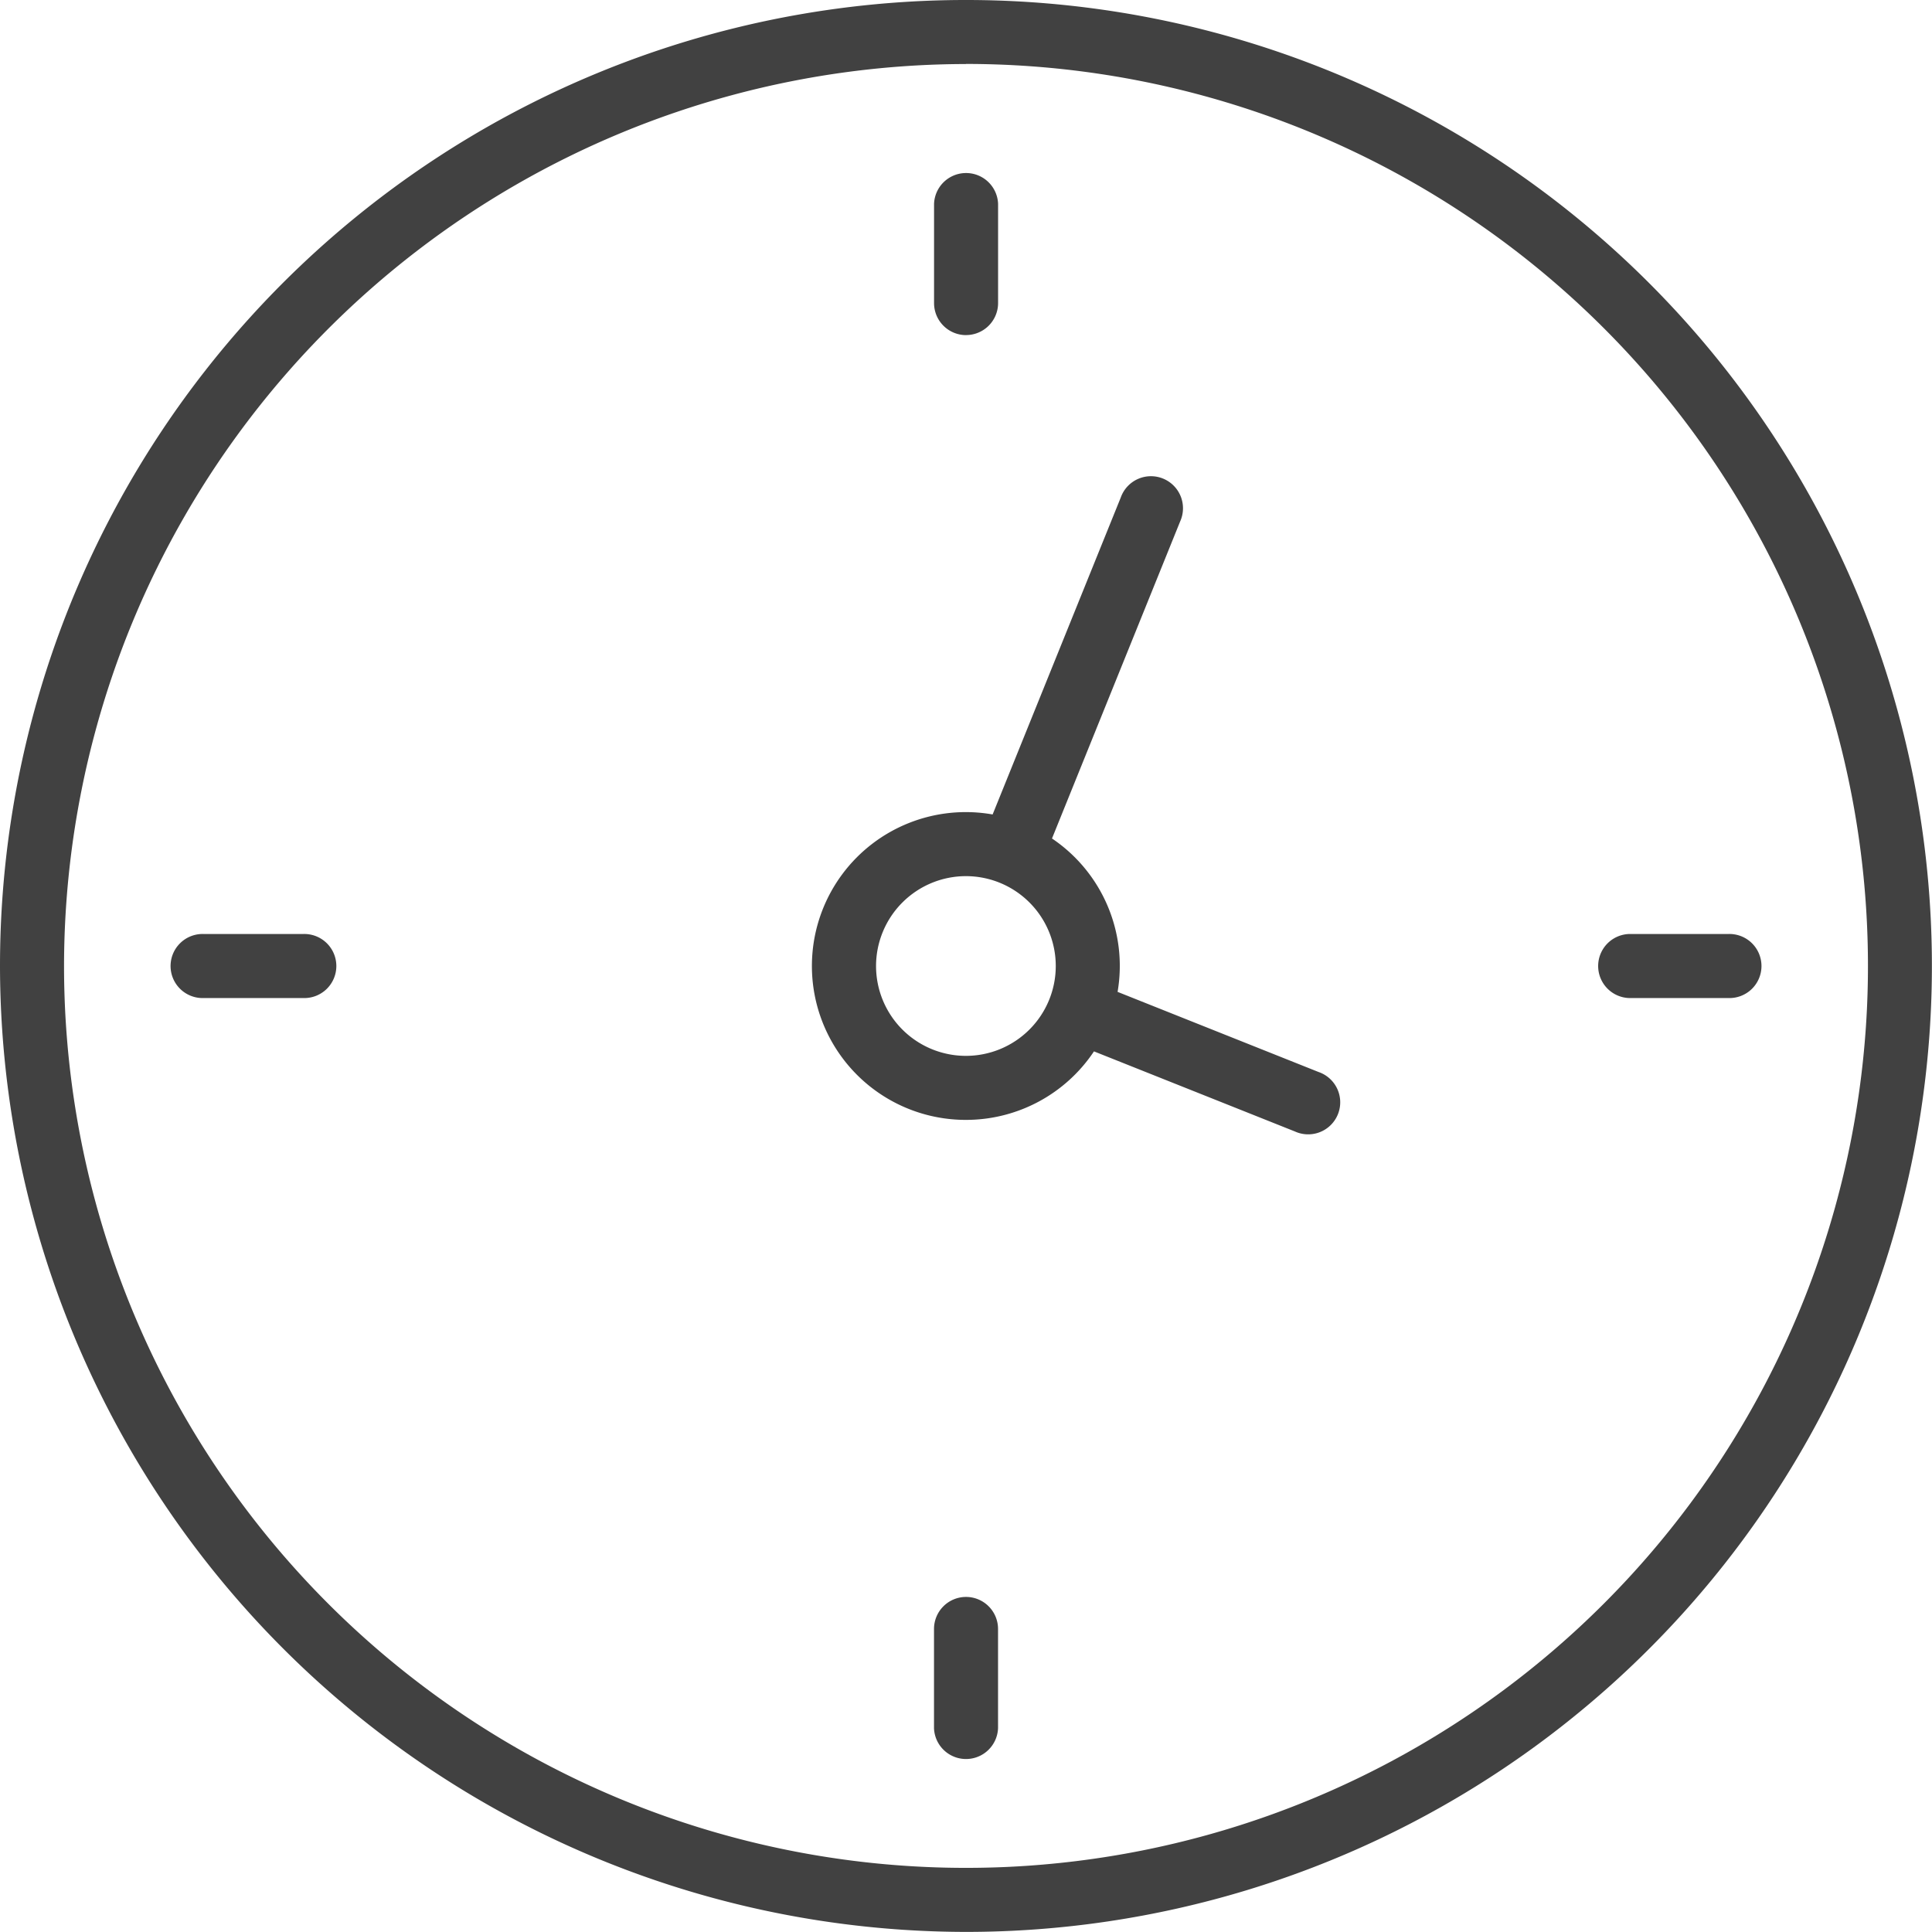 <svg viewBox="0 0 41.002 41.002" height="41.002" width="41.002" xmlns:xlink="http://www.w3.org/1999/xlink" xmlns="http://www.w3.org/2000/svg" data-name="Group 38943" id="Group_38943">
  <defs>
    <clipPath id="clip-path">
      <rect fill="#414141" height="41.002" width="41.002" data-name="Rectangle 13232" id="Rectangle_13232"></rect>
    </clipPath>
  </defs>
  <g clip-path="url(#clip-path)" data-name="Group 38942" id="Group_38942">
    <path fill="#414141" transform="translate(-138.037 -81.147)" d="M158.538,104.914a3.265,3.265,0,0,0,2.716-1.454l4.265,1.7a.68.68,0,1,0,.5-1.263l-4.264-1.7a3.259,3.259,0,0,0-1.392-3.255l2.72-6.729a.68.68,0,1,0-1.26-.509l-2.72,6.728a3.266,3.266,0,1,0-.567,6.482m0-5.173a1.907,1.907,0,1,1-1.907,1.907,1.909,1.909,0,0,1,1.907-1.907" data-name="Path 57696" id="Path_57696"></path>
    <path fill="#414141" transform="translate(-29.203 -158.75)" d="M33.529,179.931h2.106a.68.68,0,1,0,0-1.359H33.529a.68.68,0,1,0,0,1.359" data-name="Path 57697" id="Path_57697"></path>
    <path fill="#414141" transform="translate(-158.75 -271.429)" d="M179.252,305.32a.68.68,0,0,0-.68.68v2.106a.68.68,0,0,0,1.359,0V306a.68.68,0,0,0-.68-.68" data-name="Path 57698" id="Path_57698"></path>
    <path fill="#414141" transform="translate(-271.429 -158.75)" d="M306,179.931h2.106a.68.68,0,1,0,0-1.359H306a.68.68,0,0,0,0,1.359" data-name="Path 57699" id="Path_57699"></path>
    <path fill="#414141" transform="translate(-158.75 -29.204)" d="M179.252,36.315a.68.68,0,0,0,.68-.68V33.53a.68.68,0,0,0-1.359,0v2.106a.68.68,0,0,0,.68.68" data-name="Path 57700" id="Path_57700"></path>
    <path fill="#414141" d="M20.5,41A20.5,20.5,0,1,0,0,20.5,20.524,20.524,0,0,0,20.5,41m0-39.643A19.142,19.142,0,1,1,1.359,20.5,19.164,19.164,0,0,1,20.5,1.359" data-name="Path 57701" id="Path_57701"></path>
  </g>
</svg>
